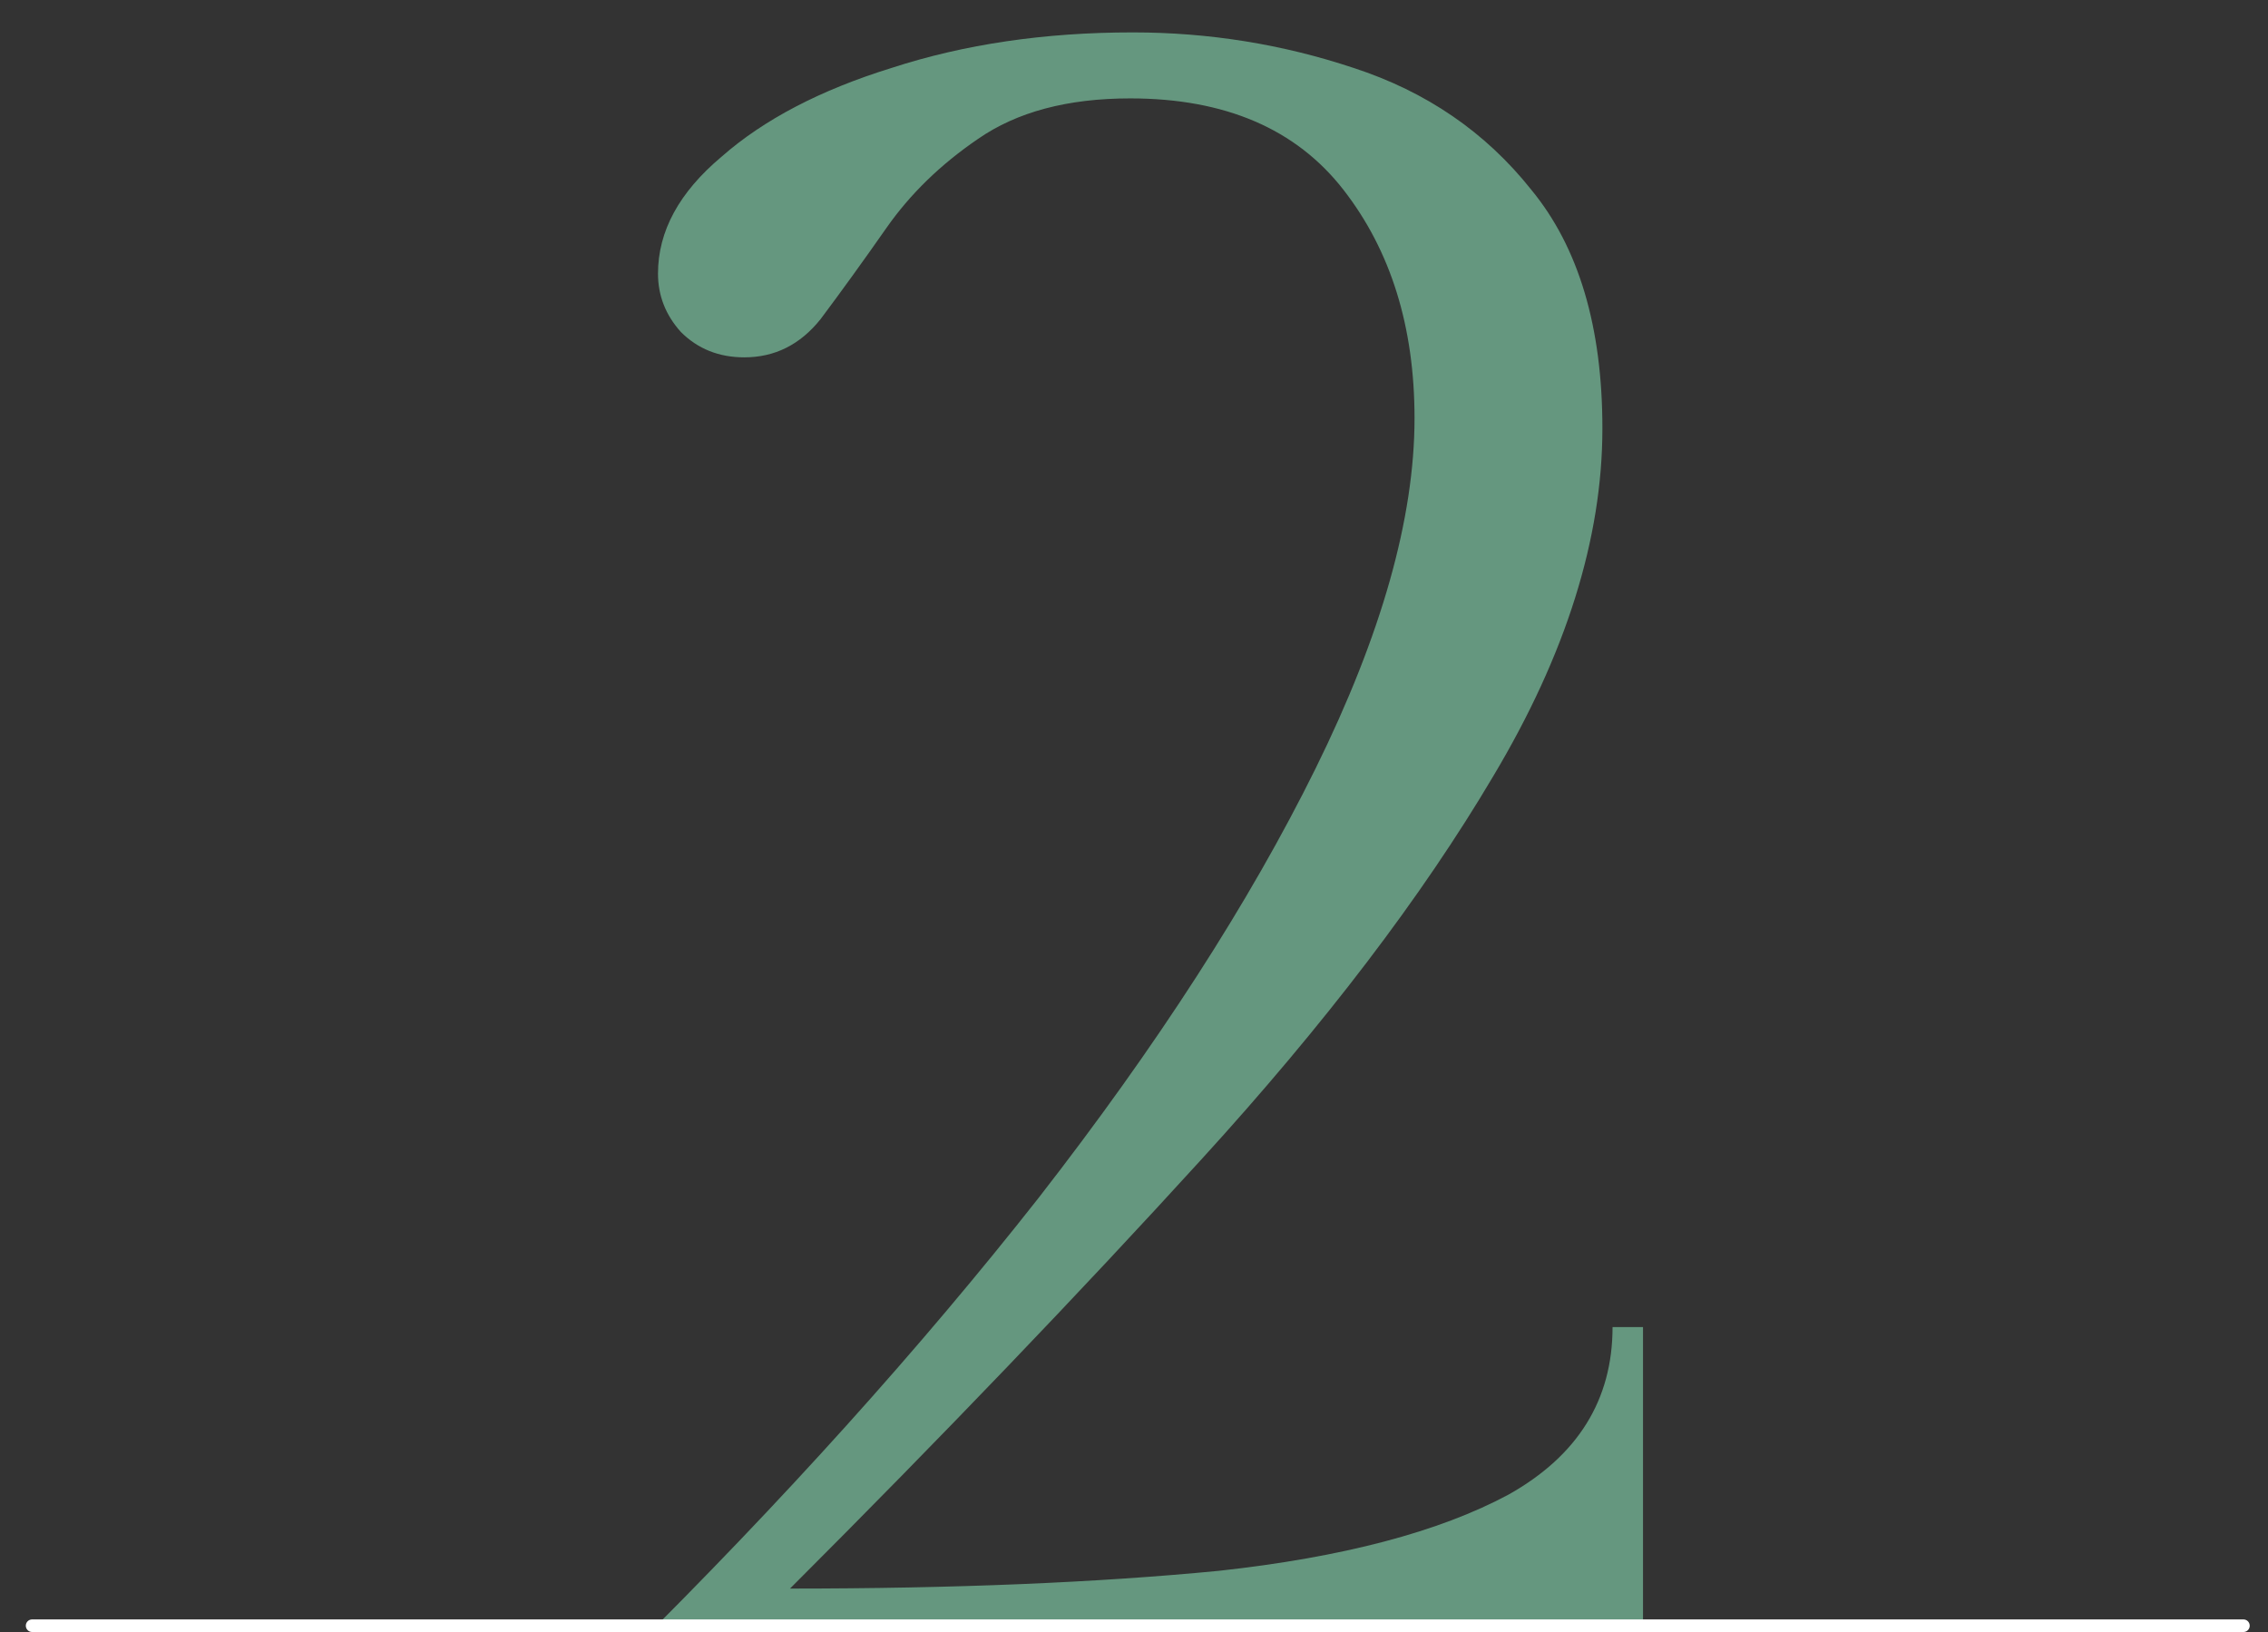 <?xml version="1.0" encoding="UTF-8"?> <svg xmlns="http://www.w3.org/2000/svg" id="Layer_1" version="1.1" viewBox="0 0 360 259.058"><rect x="0" y="0" width="360" height="259.058" fill="#333333" stroke="none"/><defs><style> .st0 { fill: #fff; } .st1 { fill: #65977f; } </style></defs><path class="st1" d="M125.398,252.162c26.059,0,48.759-.94,68.102-2.821,19.612-2.149,34.924-6.178,45.939-12.089,11.015-6.179,16.522-15.044,16.522-26.596h4.835v57.625H99.205v-5.239c24.984-24.715,46.879-49.028,65.684-72.937,18.805-24.178,33.446-46.879,43.924-68.102,10.477-21.223,15.716-39.76,15.716-55.61,0-14.507-3.761-26.596-11.283-36.267-7.522-9.671-18.805-14.507-33.85-14.507-9.94,0-17.999,2.149-24.178,6.448-5.91,4.03-10.746,8.731-14.507,14.104-3.761,5.373-7.254,10.209-10.477,14.507-3.224,4.03-7.253,6.045-12.089,6.045-4.03,0-7.388-1.343-10.074-4.03-2.418-2.687-3.627-5.776-3.627-9.268,0-6.716,3.358-12.895,10.074-18.537,6.716-5.91,15.716-10.611,26.999-14.104,11.552-3.761,24.313-5.642,38.282-5.642,12.089,0,23.776,1.881,35.059,5.642,11.552,3.761,20.954,10.209,28.208,19.342,7.522,9.134,11.283,21.76,11.283,37.879,0,17.462-5.776,35.864-17.328,55.207-11.283,19.074-26.73,39.356-46.341,60.848-19.343,21.223-41.103,43.924-65.281,68.102Z"></path><path class="st0" d="M356.099,259.058H5.098c-.552,0-1-.447-1-1s.448-1,1-1h351c.553,0,1,.447,1,1s-.447,1-1,1Z"></path></svg> 